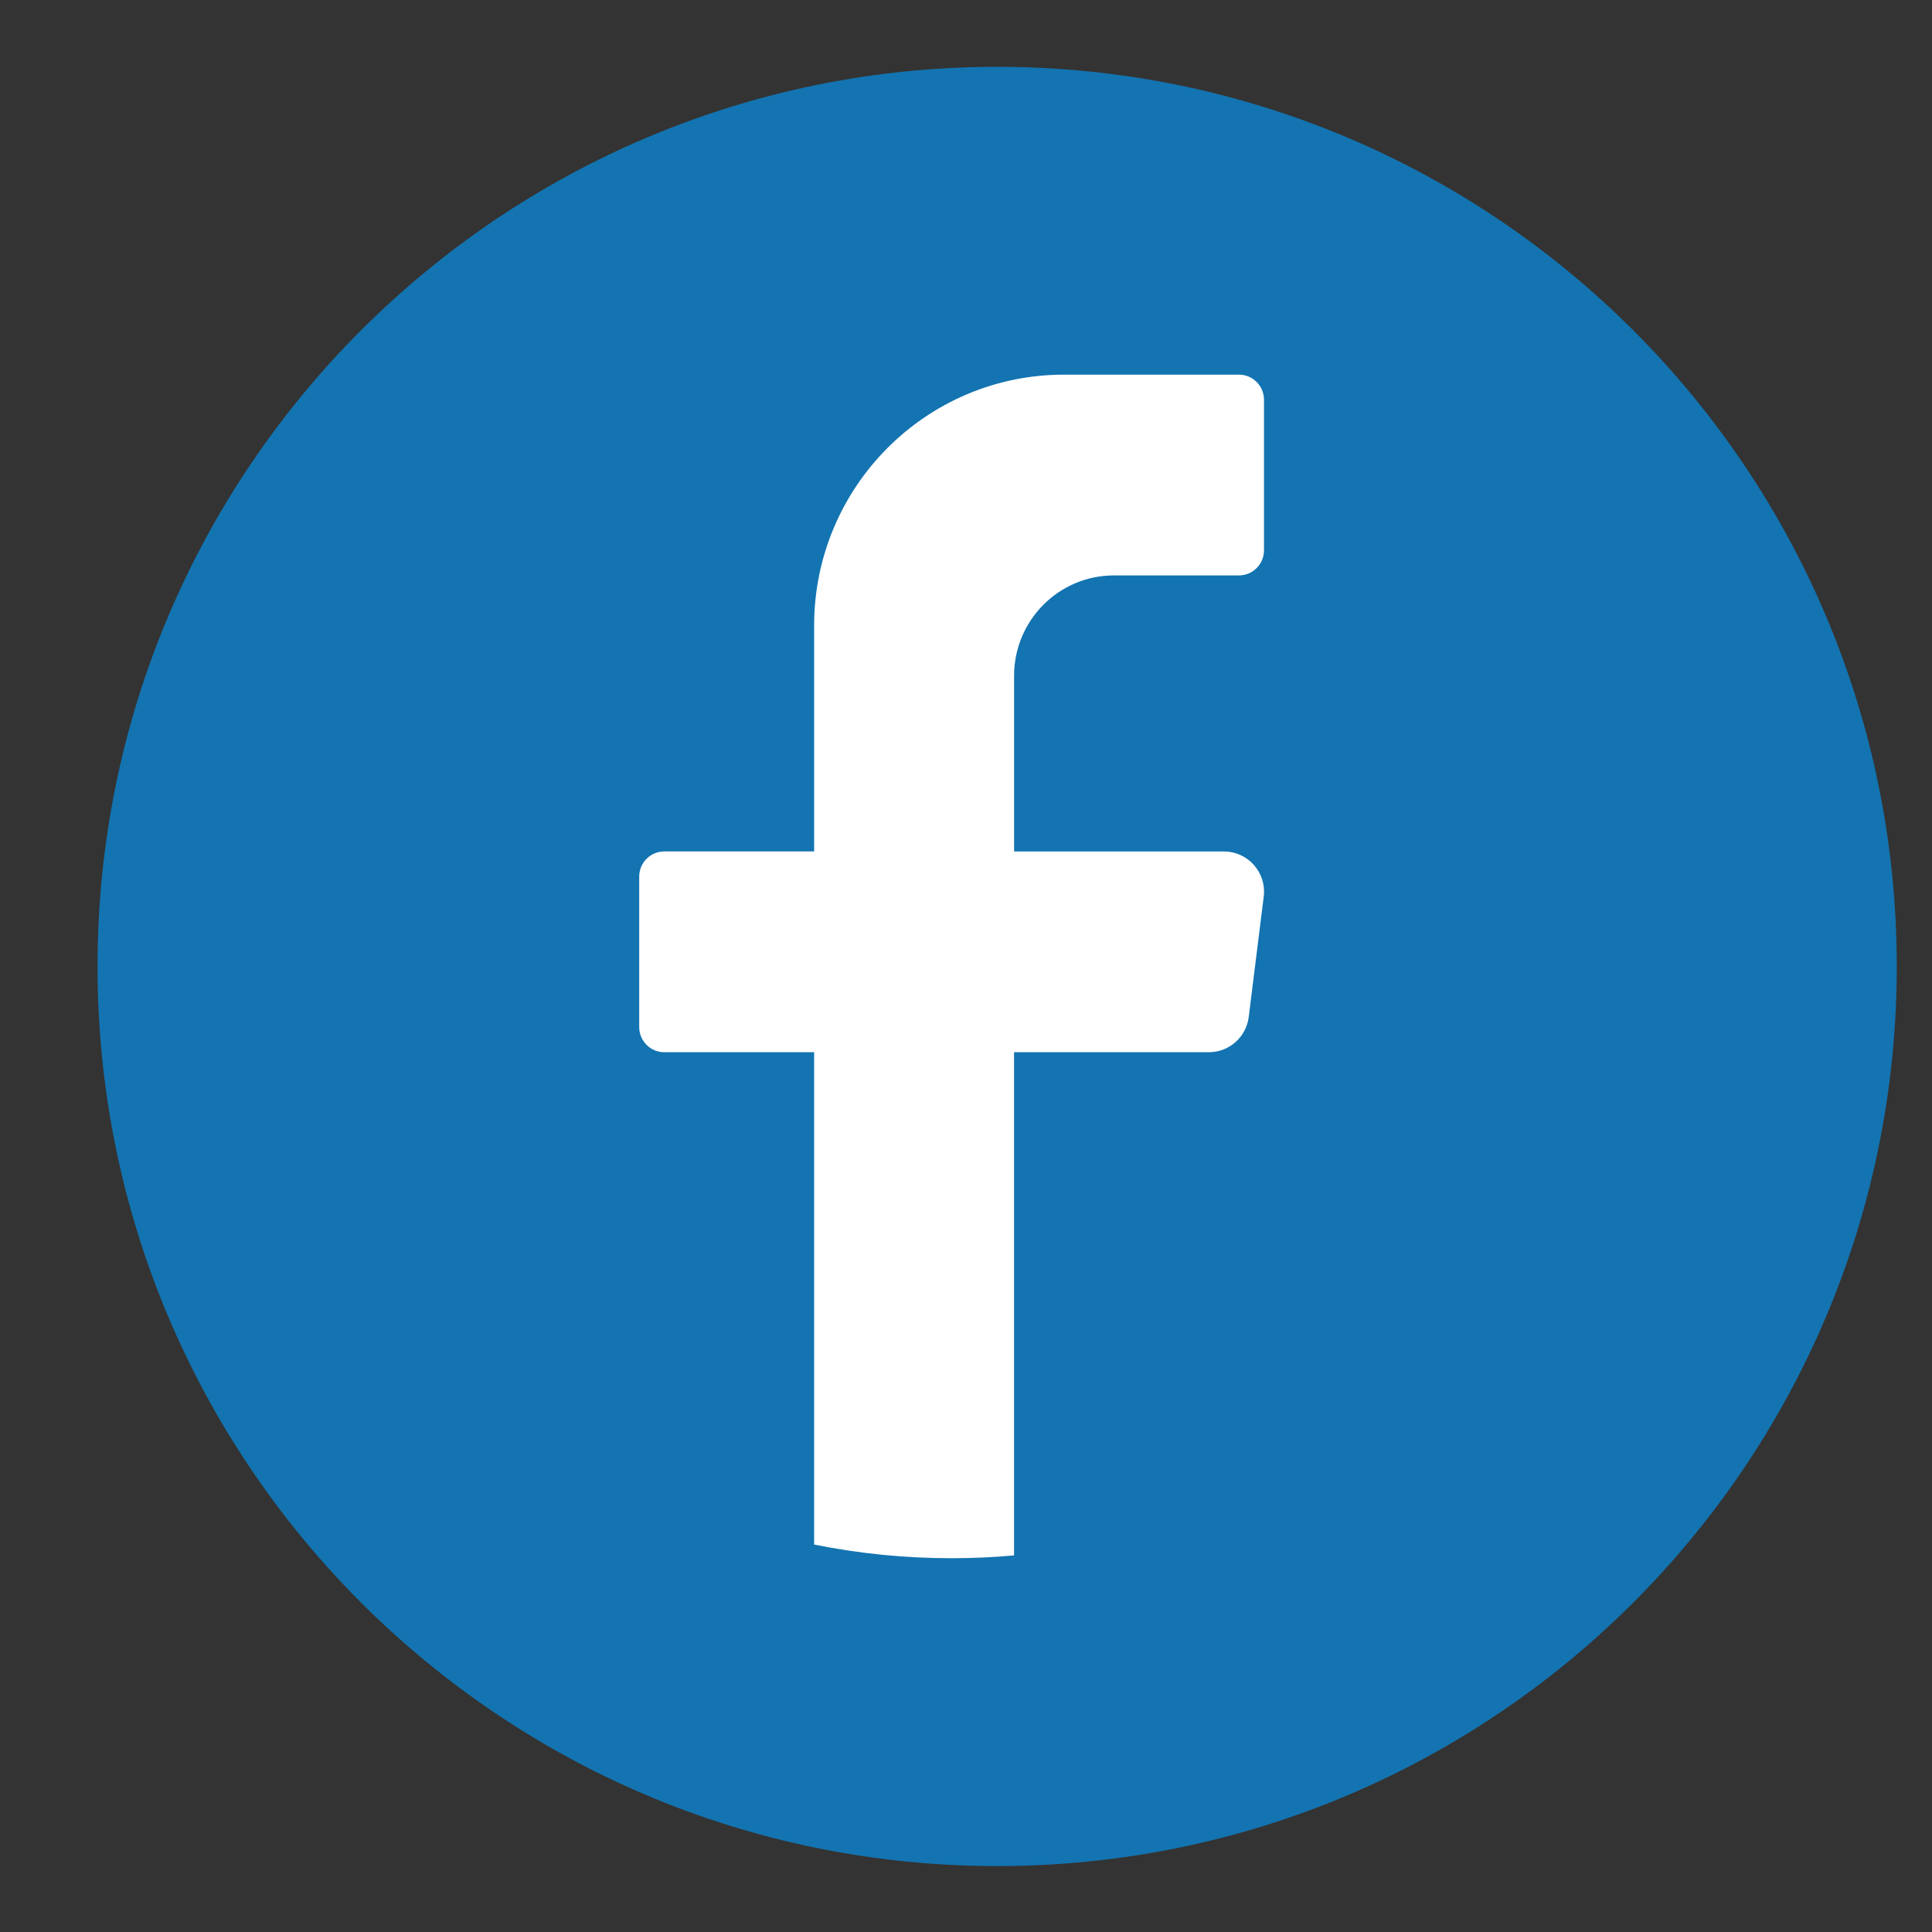 <?xml version="1.0" encoding="utf-8"?>
<!-- Generator: Adobe Illustrator 28.1.0, SVG Export Plug-In . SVG Version: 6.00 Build 0)  -->
<svg version="1.1" id="Calque_1" xmlns="http://www.w3.org/2000/svg" xmlns:xlink="http://www.w3.org/1999/xlink" x="0px" y="0px"
	 viewBox="0 0 426.68 426.68" style="enable-background:new 0 0 426.68 426.68;" xml:space="preserve">
<rect x="0" y="0" width="426.68" height="426.68" fill="#333333" stroke="none"/>
<style type="text/css">
	.st0{fill:#1374B1;}
	.st1{fill:#FFFFFF;}
</style>
<g>
	<path class="st0" d="M418.9,213.44c0,109.73-88.95,198.68-198.68,198.68h0c-109.73,0-198.68-88.95-198.68-198.68v0
		c0-109.73,88.95-198.68,198.68-198.68h0C329.95,14.76,418.9,103.71,418.9,213.44L418.9,213.44z"/>
	<path class="st1" d="M279.09,198.02l-3.31,26.58c-0.56,4.44-4.32,7.78-8.78,7.78h-43.05v111.13c-4.54,0.41-9.14,0.62-13.79,0.62
		c-10.4,0-20.55-1.04-30.36-3.02V232.38h-33.11c-3.04,0-5.52-2.49-5.52-5.54v-33.26c0-3.05,2.48-5.54,5.52-5.54h33.11v-49.88
		c0-30.61,24.71-55.42,55.2-55.42h38.63c3.04,0,5.52,2.49,5.52,5.54v33.26c0,3.05-2.48,5.54-5.52,5.54h-27.6
		c-12.19,0-22.07,9.92-22.07,22.17v38.8h46.36C275.63,188.05,279.75,192.73,279.09,198.02z"/>
</g>
</svg>
